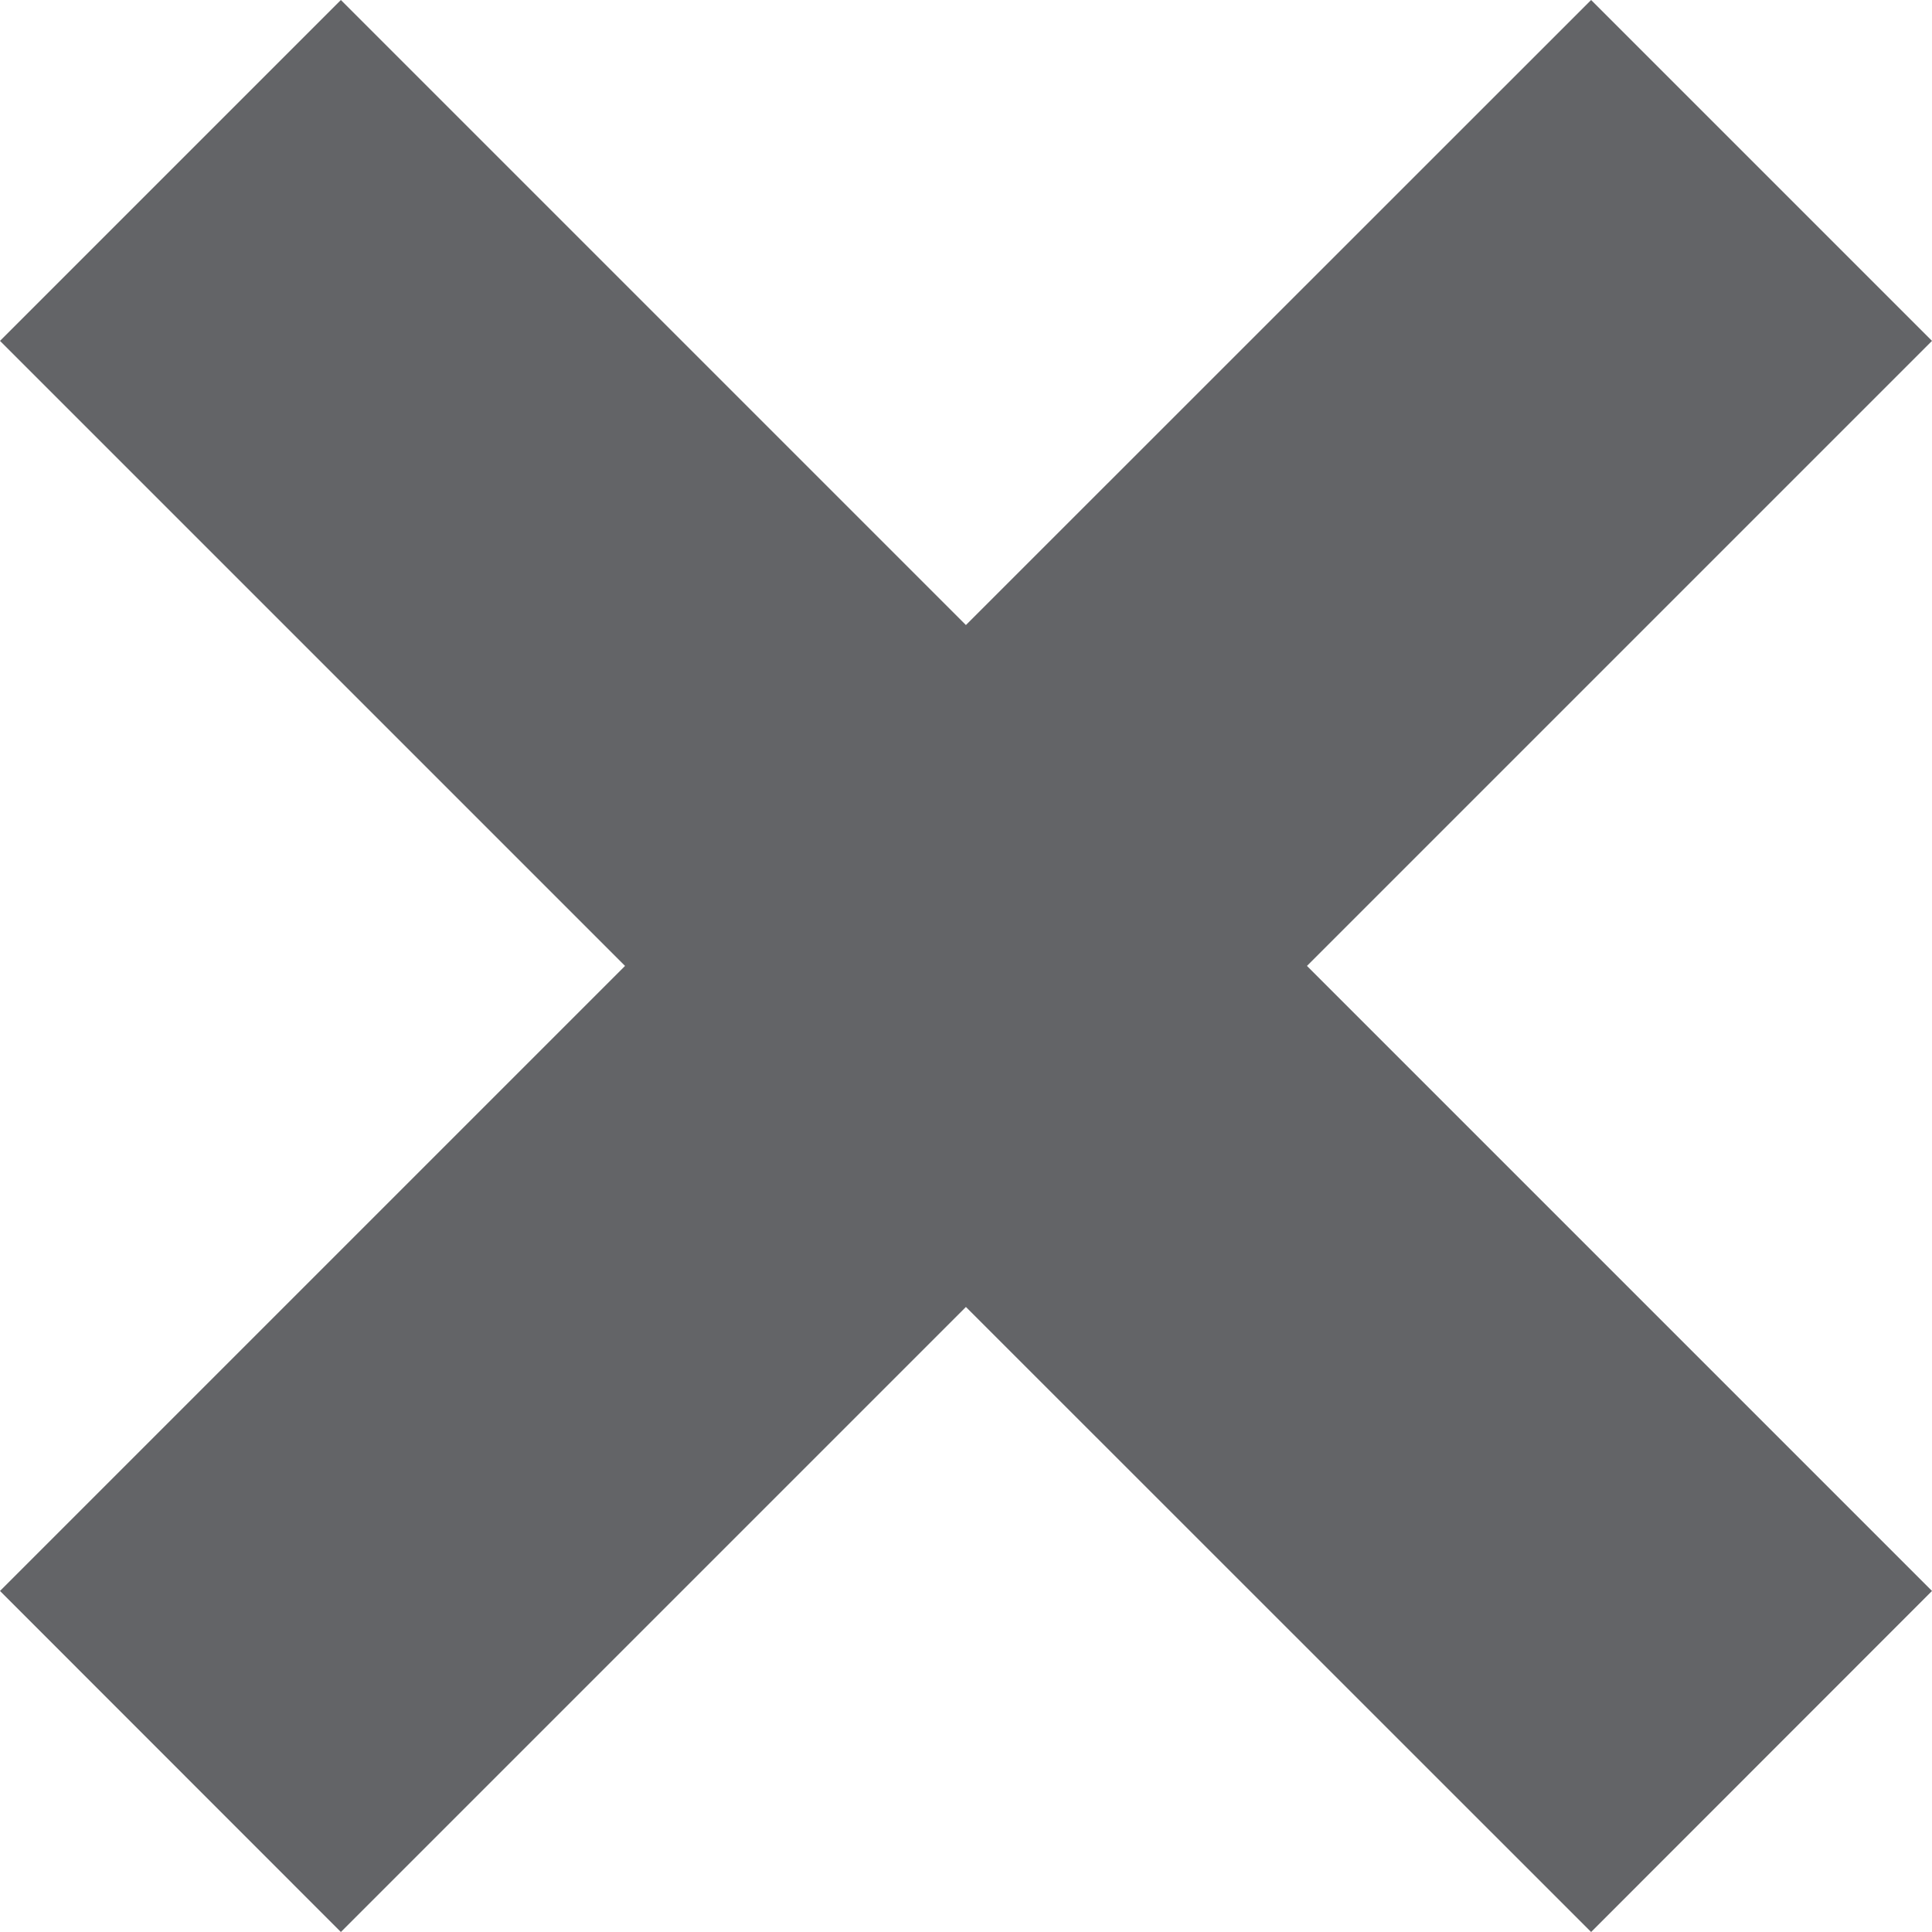 <?xml version="1.0" encoding="utf-8"?>
<!-- Generator: Adobe Illustrator 18.1.1, SVG Export Plug-In . SVG Version: 6.00 Build 0)  -->
<svg version="1.1" id="Layer_1" xmlns="http://www.w3.org/2000/svg" xmlns:xlink="http://www.w3.org/1999/xlink" x="0px" y="0px"
	 width="12.021px" height="12.021px" viewBox="0 0 12.021 12.021" style="enable-background:new 0 0 12.021 12.021;"
	 xml:space="preserve">
<style type="text/css">
	.st0{fill:#636467;}
</style>
<polygon class="st0" points="12.021,2.121 9.9,0 6.01,3.889 2.121,0 0,2.121 3.889,6.01 0,9.899 2.121,12.021 6.01,8.132 
	9.9,12.021 12.021,9.899 8.132,6.01 "/>
</svg>
